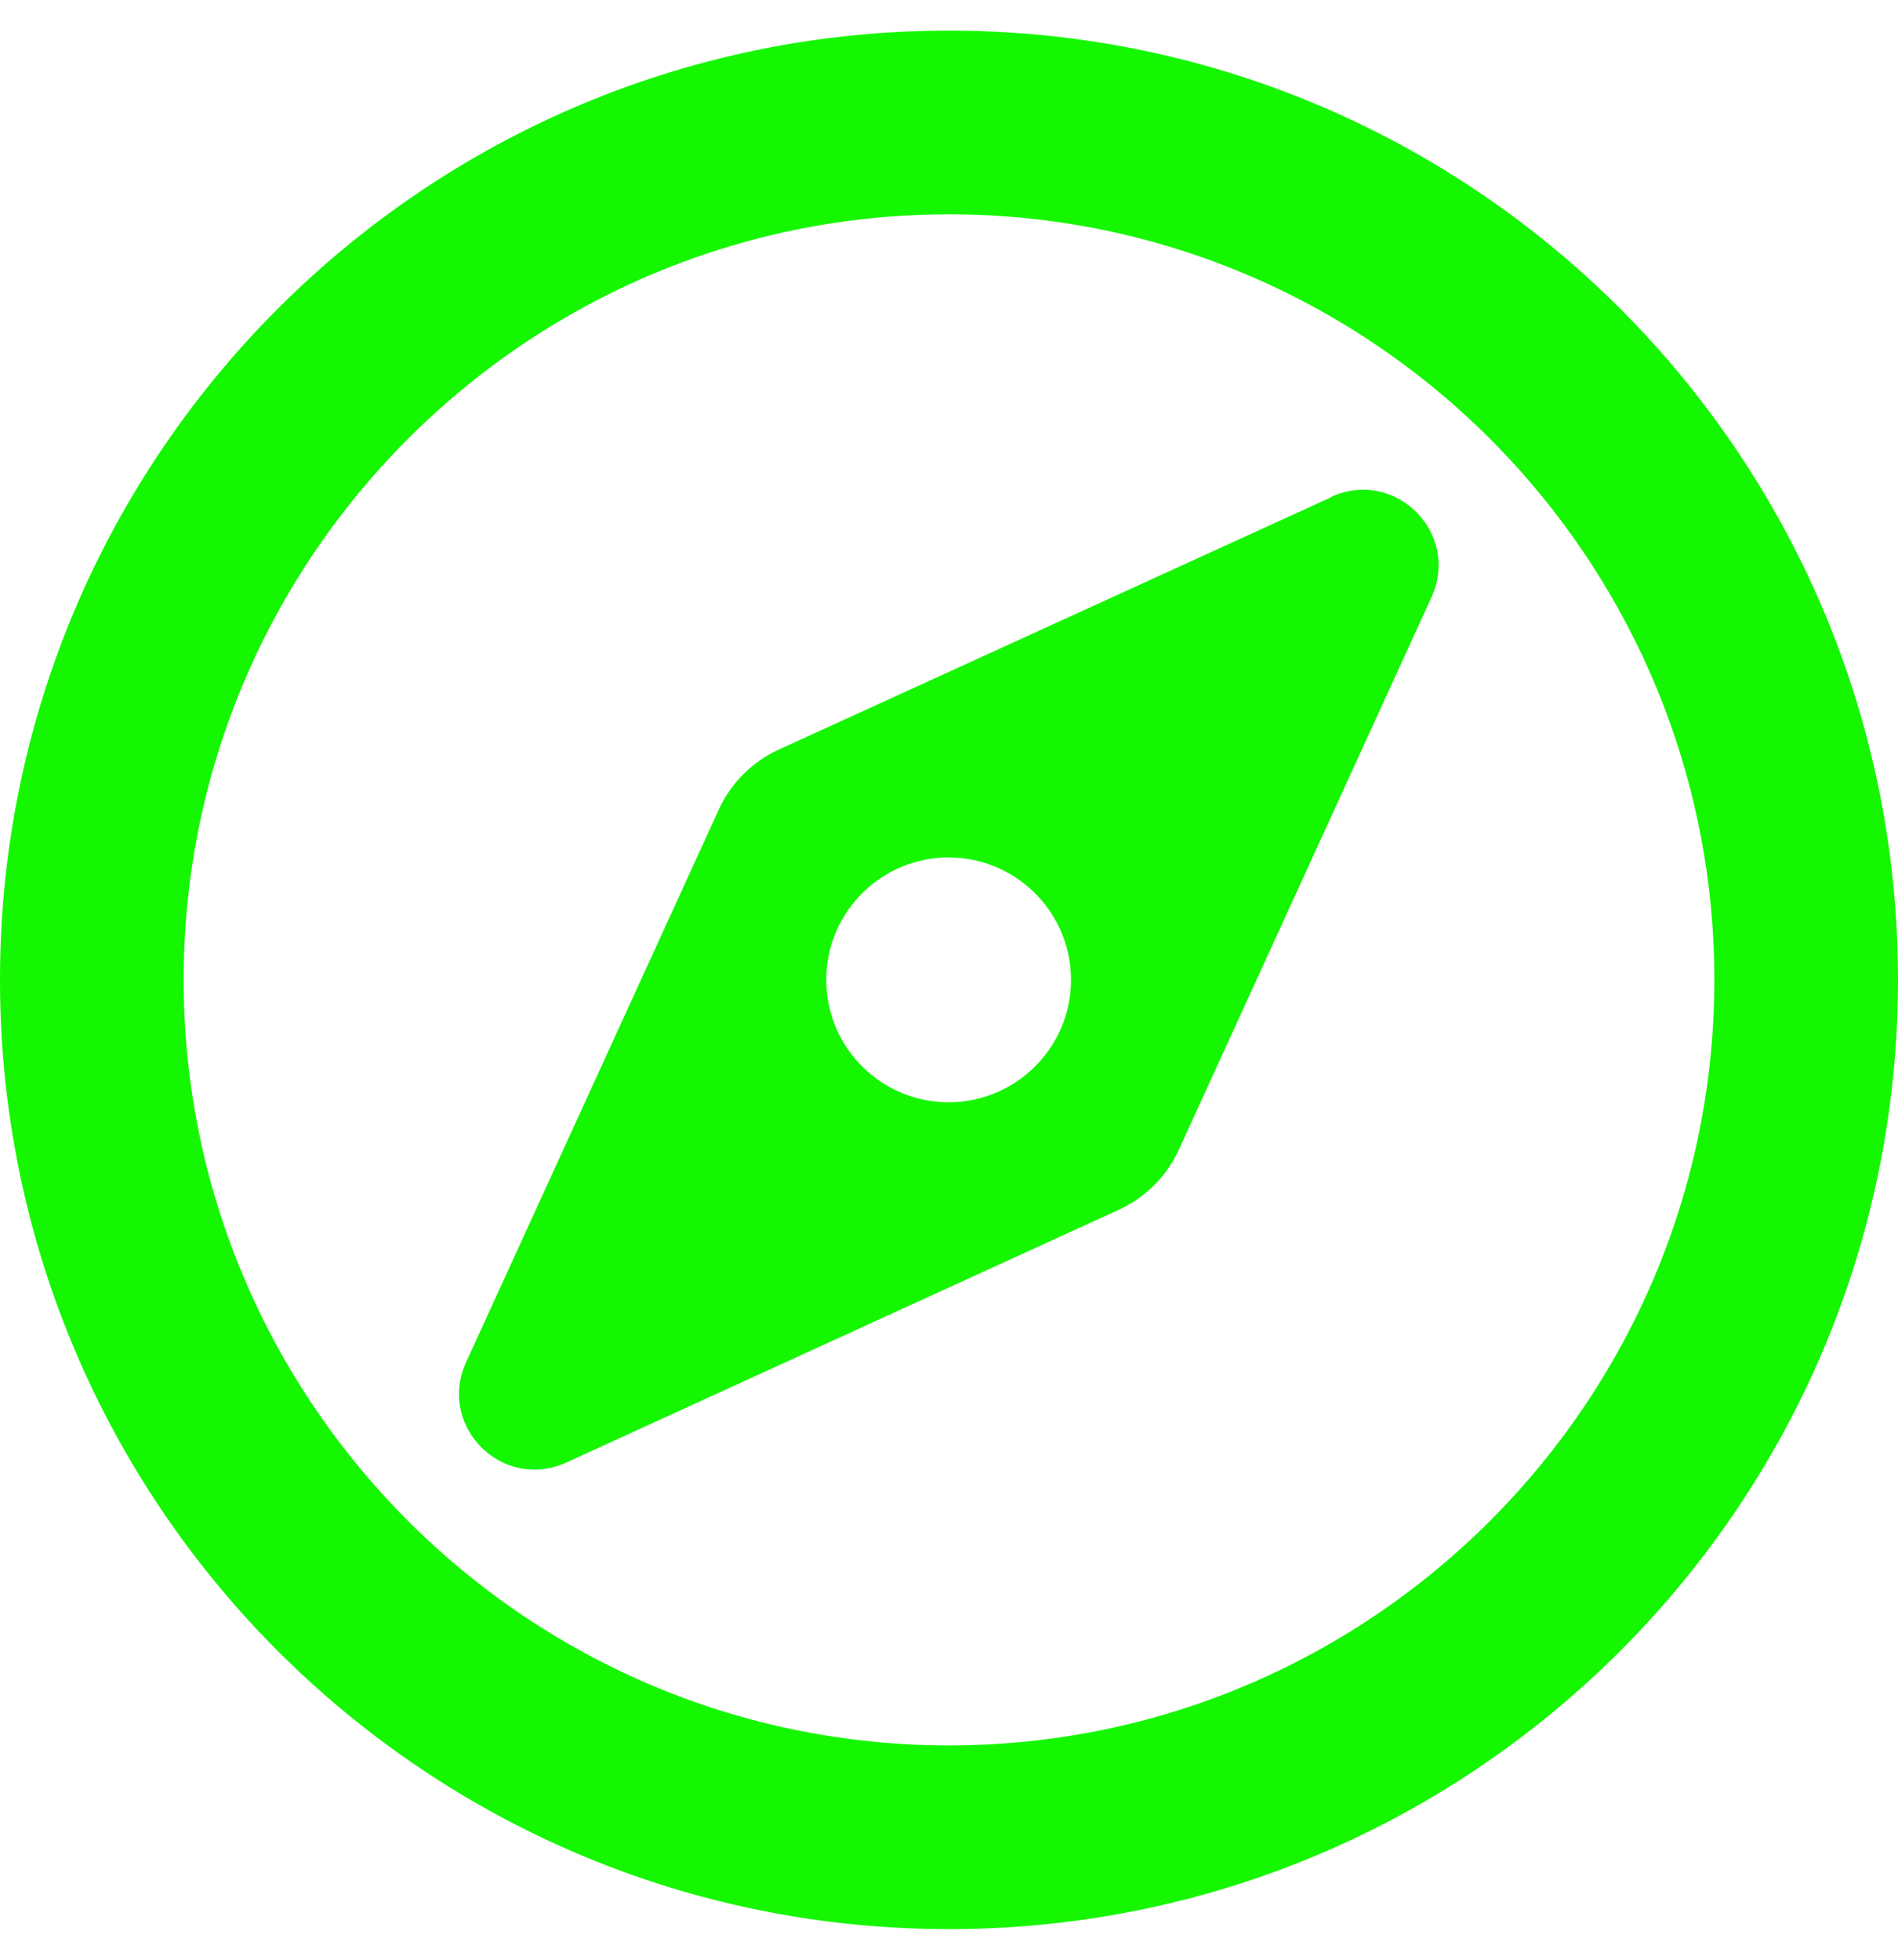 <svg xmlns="http://www.w3.org/2000/svg" viewBox="0 0 496 512"><!--!Font Awesome Free 6.7.2 by @fontawesome - https://fontawesome.com License - https://fontawesome.com/license/free Copyright 2025 Fonticons, Inc.--><path fill="#15f701" d="M347.9 129.9L203.6 195.8a31.9 31.9 0 0 0 -15.8 15.8l-66 144.3c-7.6 16.7 9.5 33.8 26.2 26.2l144.3-66a31.9 31.9 0 0 0 15.8-15.8l66-144.3c7.6-16.7-9.5-33.8-26.2-26.2zm-77.4 148.7c-12.5 12.5-32.7 12.5-45.2 0-12.5-12.5-12.5-32.7 0-45.2 12.5-12.5 32.7-12.5 45.2 0 12.5 12.5 12.5 32.7 0 45.2zM248 8C111 8 0 119 0 256s111 248 248 248 248-111 248-248S385 8 248 8zm0 448c-110.3 0-200-89.7-200-200S137.7 56 248 56s200 89.7 200 200-89.7 200-200 200z"/></svg>